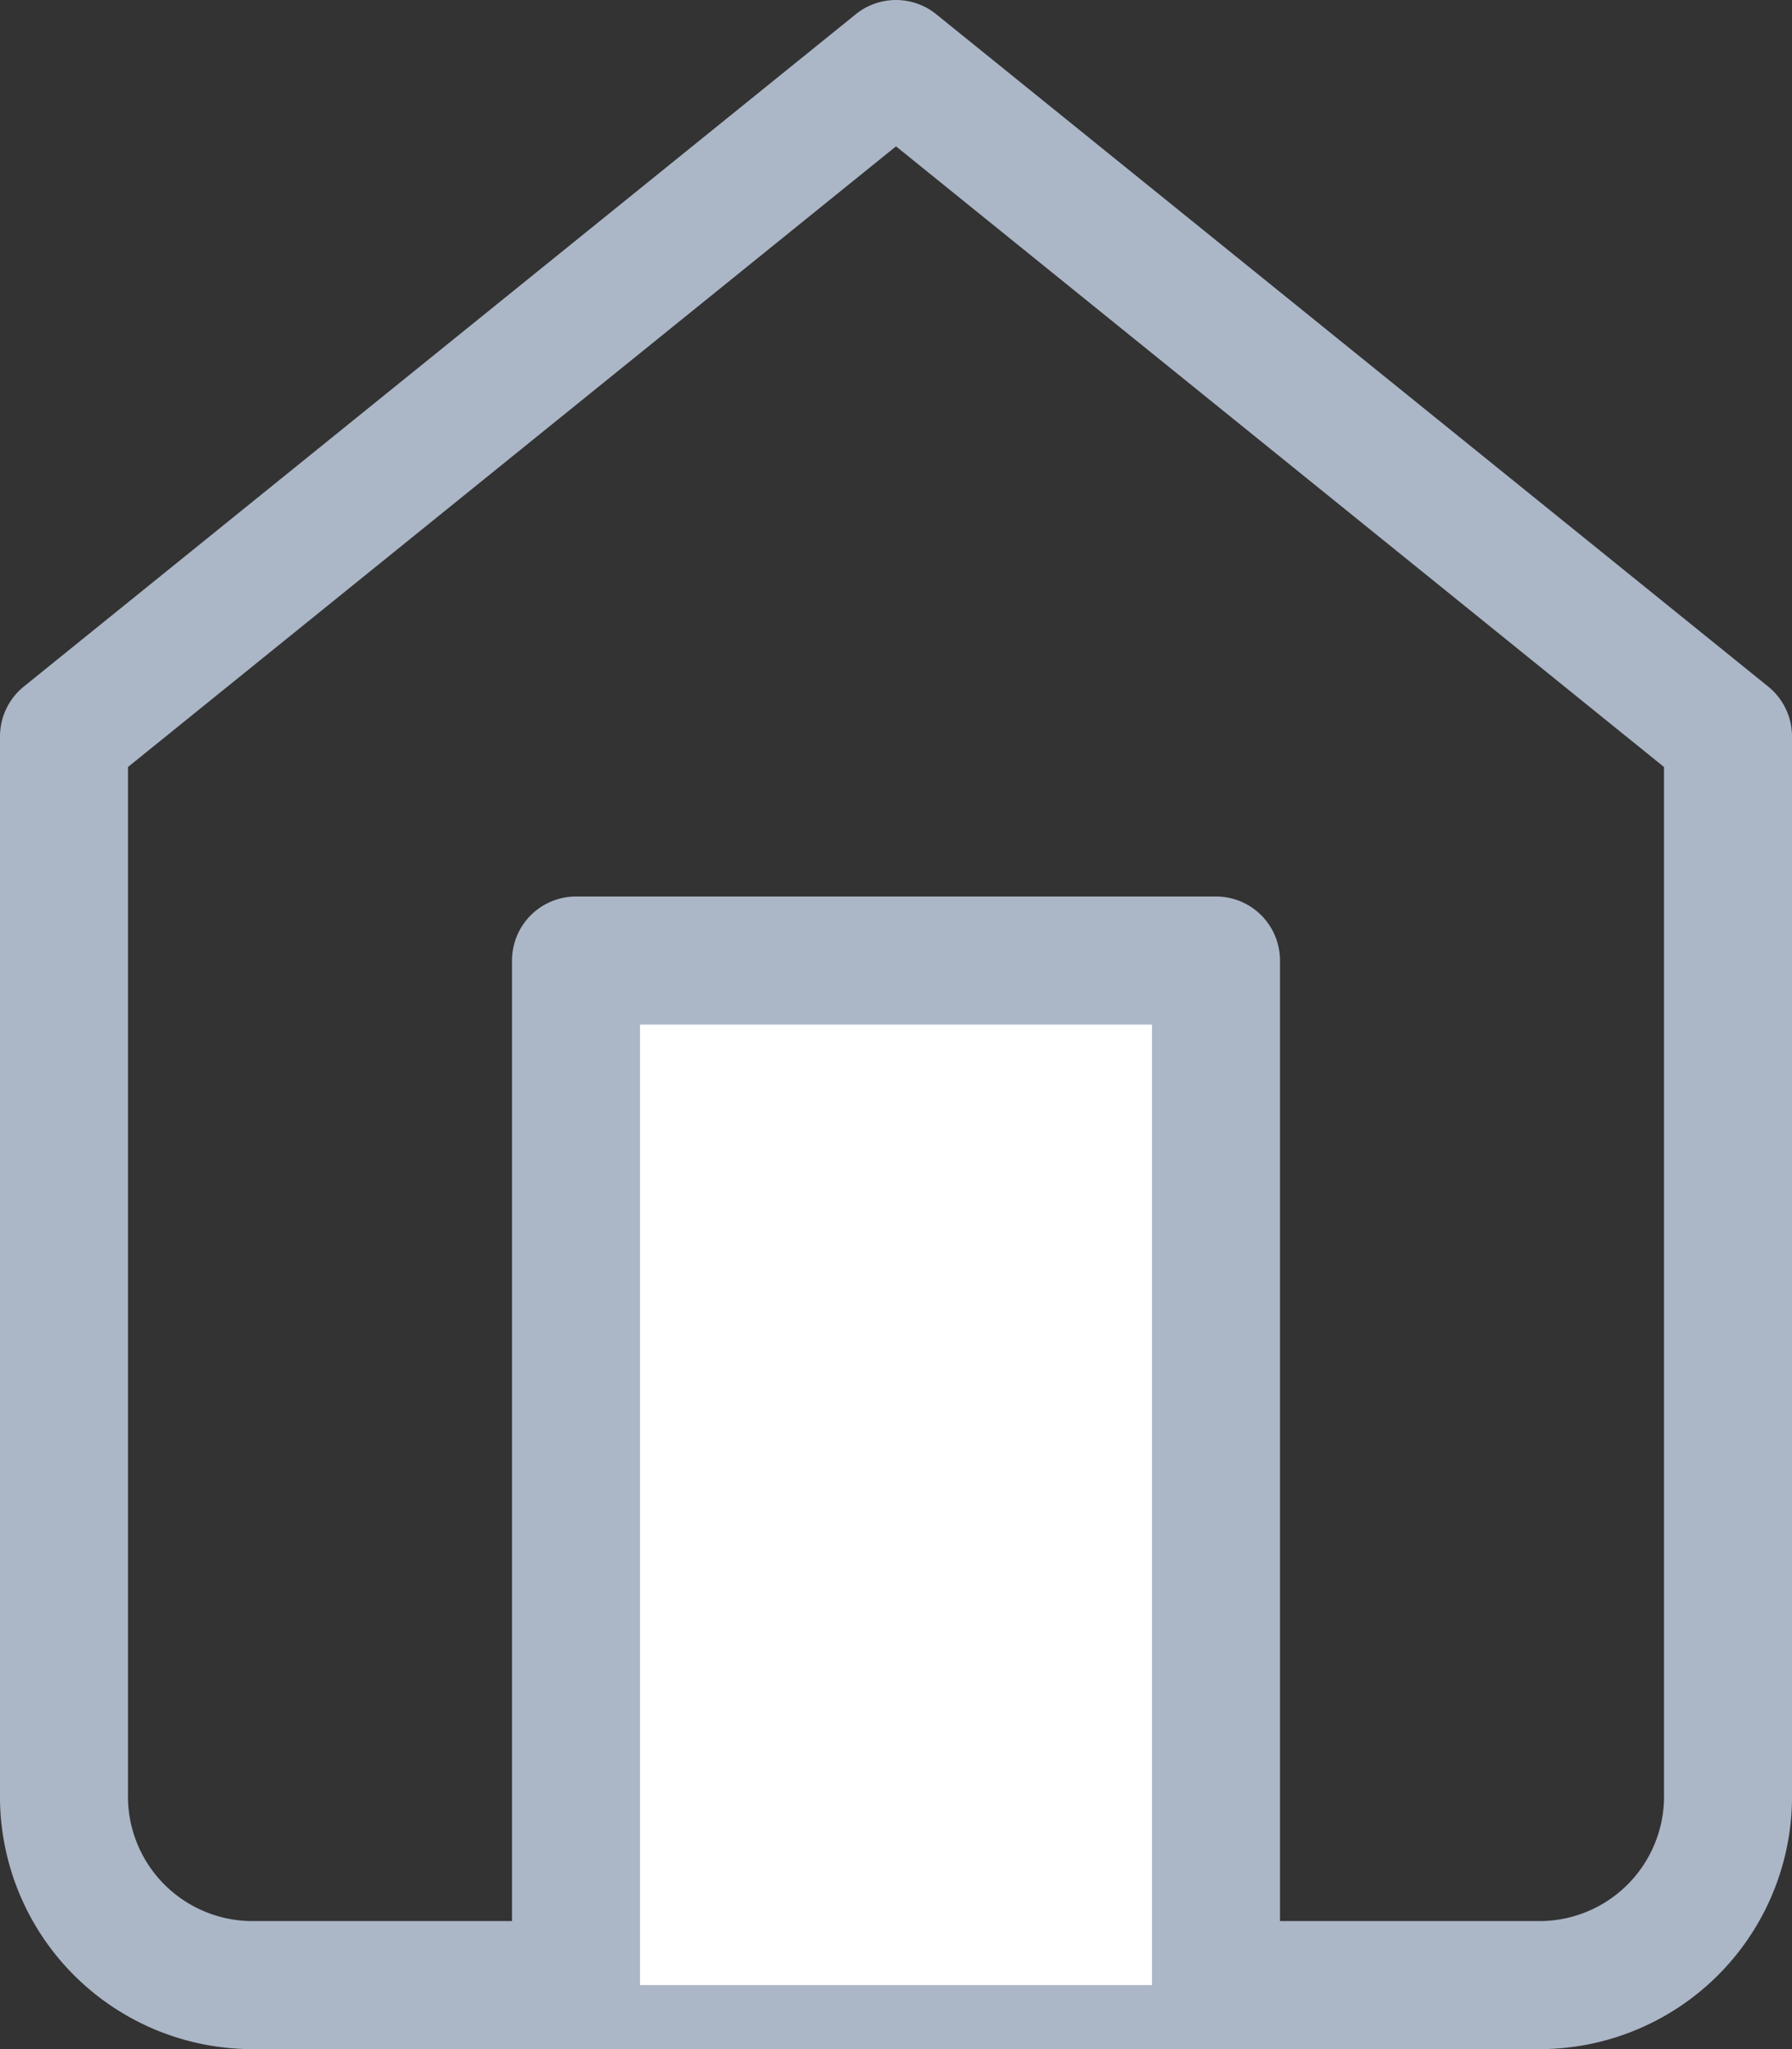 <svg xmlns="http://www.w3.org/2000/svg" width="14" height="16" viewBox="0 0 14 16">
  <rect x="0" y="0" width="14" height="16" fill="#333333" stroke="none"/>
  <g id="home" transform="translate(0.5 0.5)">
    <path id="Path" d="M0,5.25,6.5,0,13,5.25V13.5A1.473,1.473,0,0,1,11.556,15H1.444A1.473,1.473,0,0,1,0,13.5Z" fill="none" stroke="#abb6c7" stroke-linecap="round" stroke-linejoin="round" stroke-width="1"/>
    <path id="Path-2" data-name="Path" d="M0,8V0H5V8" transform="translate(4 7)" fill="#fff" stroke="#abb6c7" stroke-linecap="round" stroke-linejoin="round" stroke-width="1"/>
  </g>
</svg>
